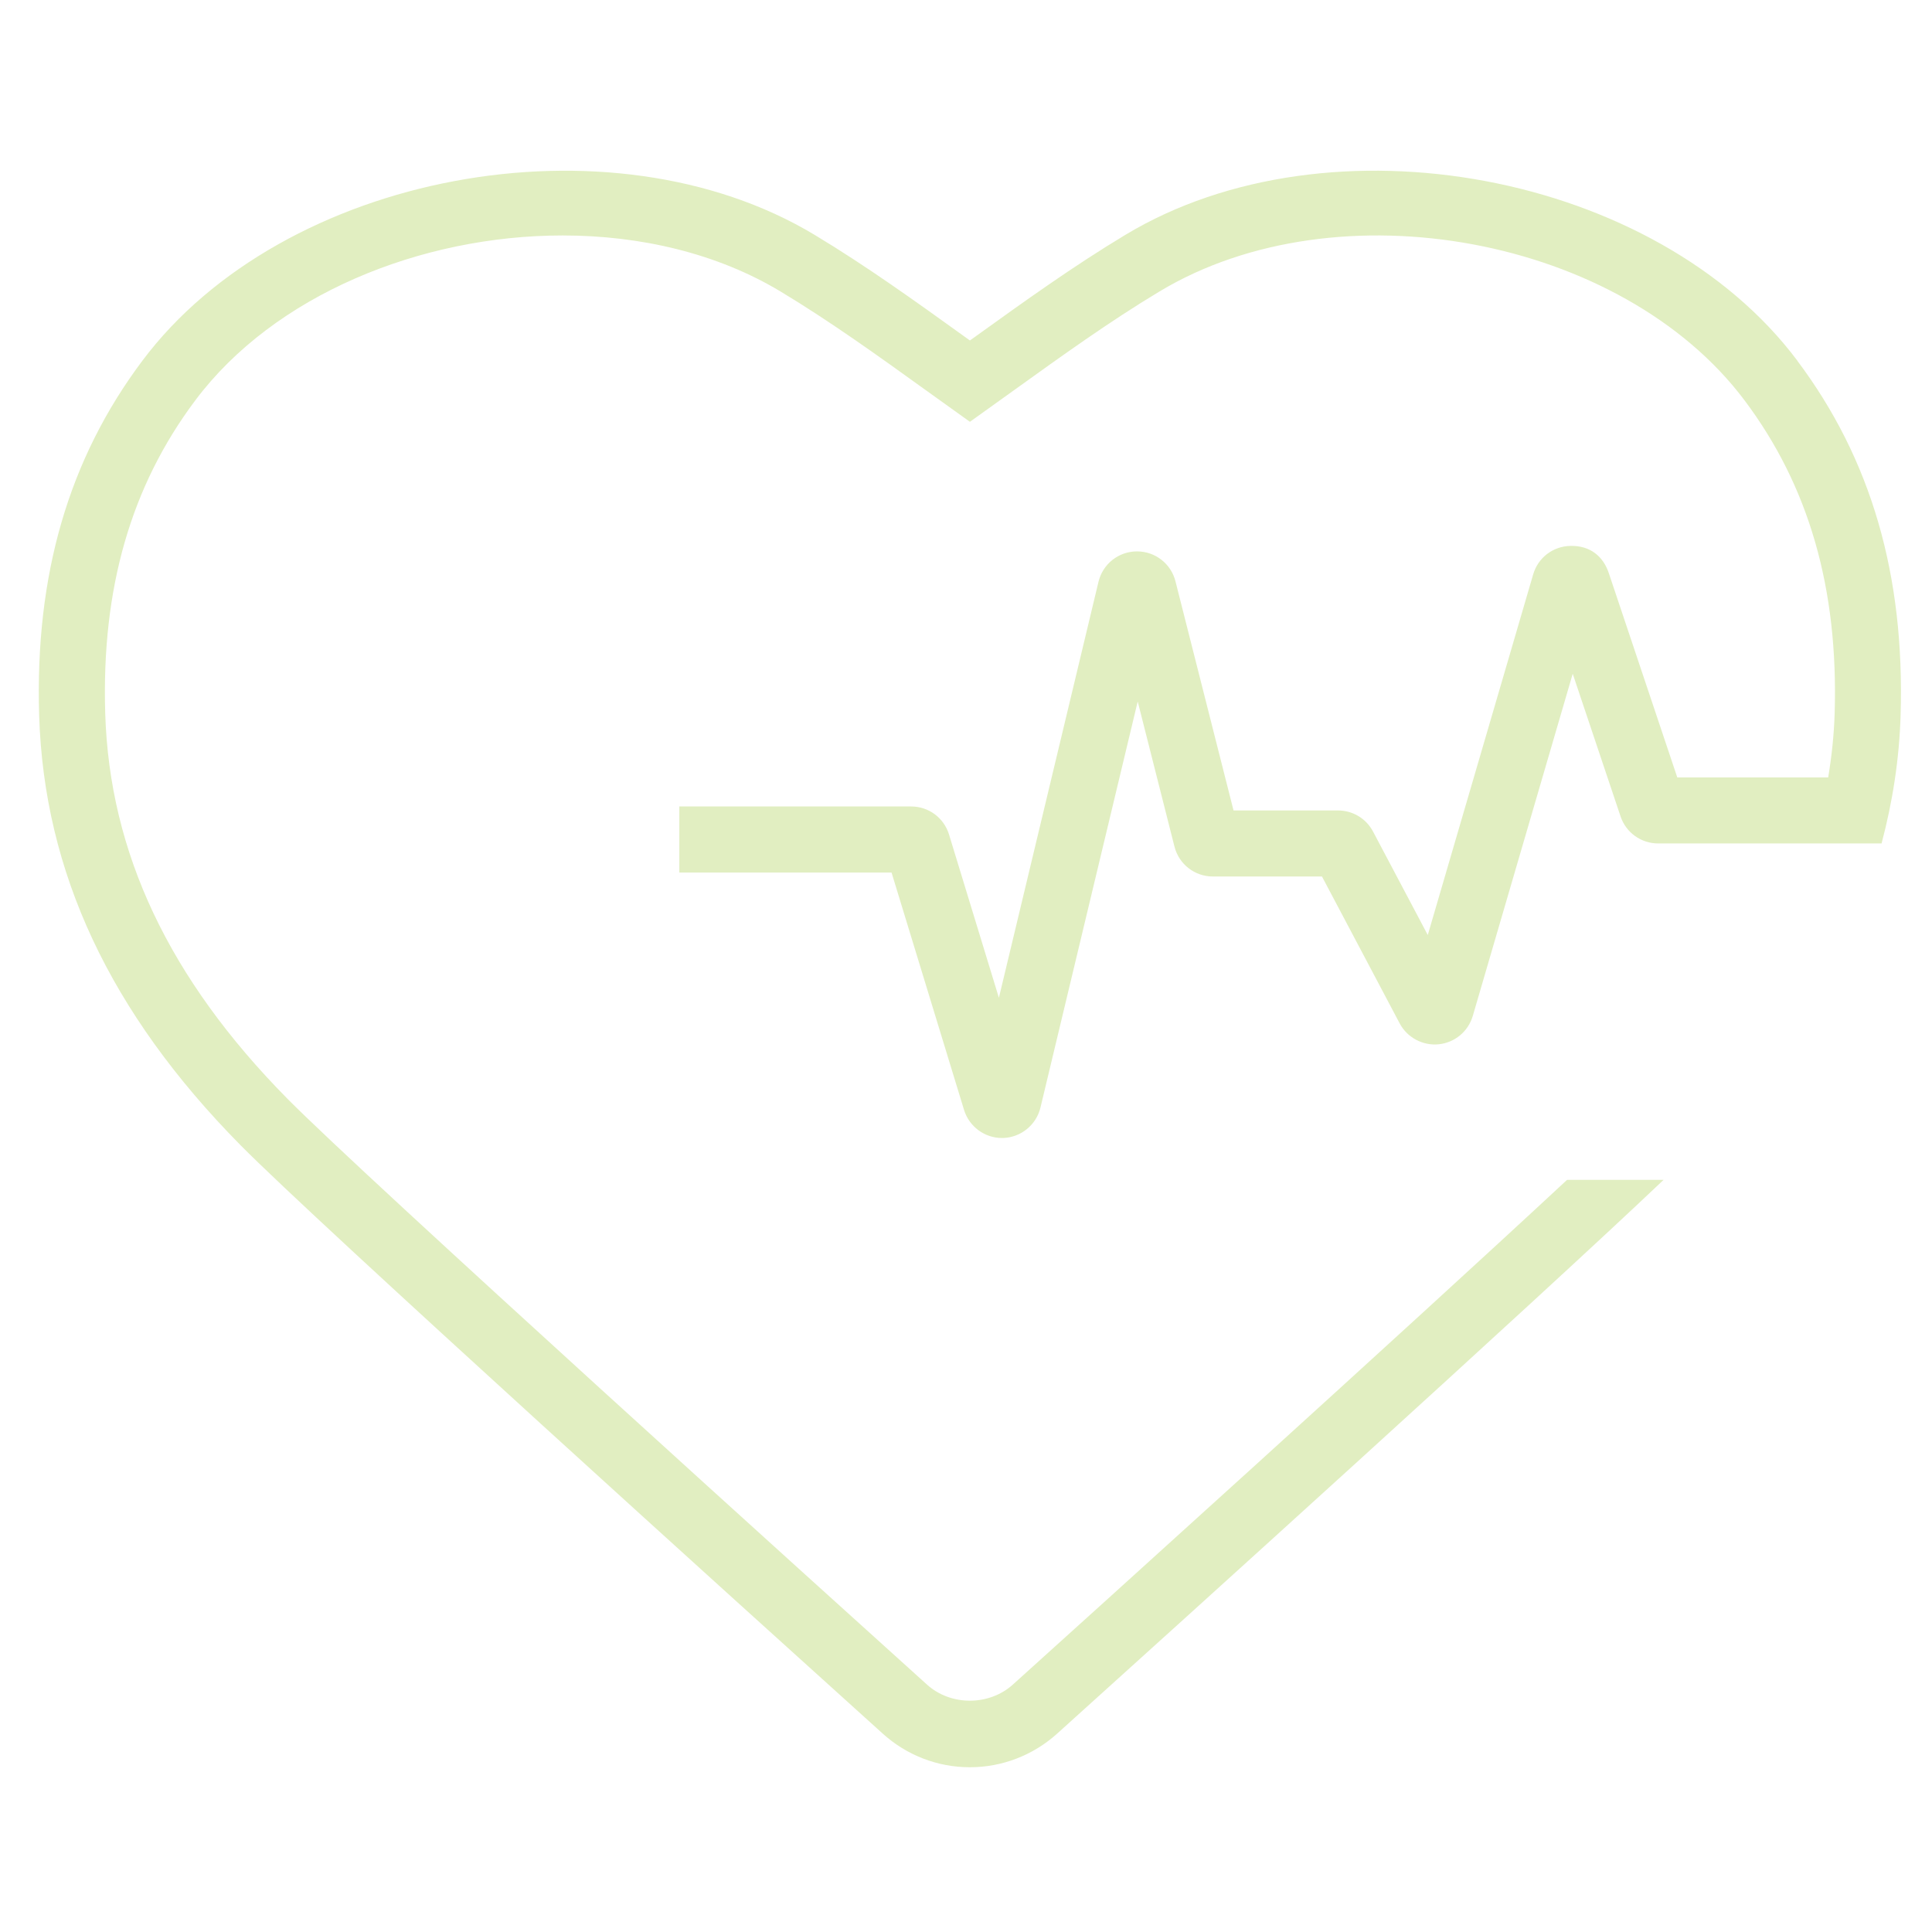 <svg width="80" height="80" viewBox="0 0 80 80" fill="none" xmlns="http://www.w3.org/2000/svg">
<path d="M74.427 14.938C68.593 7.15 55.066 4.618 46.594 9.728C44.439 11.024 42.394 12.494 40.395 13.932L40.162 14.098L39.907 13.915C37.929 12.492 35.885 11.021 33.732 9.726C25.253 4.62 11.726 7.152 5.896 14.936C2.843 19.006 1.444 23.81 1.621 29.62C1.822 36.115 4.547 41.934 9.951 47.411C13.093 50.596 31.104 66.87 36.547 71.781C37.543 72.684 38.825 73.178 40.16 73.178C41.494 73.178 42.776 72.684 43.774 71.786C48.645 67.392 63.541 53.932 68.885 48.856H64.888C58.186 55.089 45.046 66.954 41.941 69.754C40.959 70.641 39.369 70.648 38.383 69.754C34.516 66.265 15.068 48.703 11.899 45.494C7 40.53 4.534 35.314 4.357 29.54C4.199 24.374 5.419 20.135 8.086 16.579C11.357 12.211 17.422 9.75 23.299 9.75C26.529 9.75 29.701 10.493 32.322 12.071C34.38 13.31 36.379 14.748 38.335 16.156L40.162 17.466L42.014 16.139C43.947 14.75 45.944 13.312 48.006 12.073C55.394 7.619 67.166 9.812 72.24 16.581C74.906 20.133 76.126 24.374 75.969 29.54C75.941 30.439 75.846 31.32 75.701 32.192H69.453L66.615 23.726C66.386 23.041 65.847 22.584 65.026 22.605C64.305 22.62 63.685 23.093 63.485 23.786L59.121 38.717L56.858 34.439C56.573 33.895 56.016 33.559 55.403 33.559H51.078L48.673 24.069C48.487 23.339 47.835 22.832 47.082 22.832H47.071C46.315 22.836 45.663 23.355 45.486 24.091L41.362 41.316L39.294 34.545C39.078 33.856 38.447 33.394 37.726 33.394H28.129V36.13H36.917L39.92 45.963C40.132 46.651 40.773 47.122 41.487 47.122H41.537C42.273 47.098 42.91 46.582 43.083 45.863L47.11 29.046L48.632 35.055C48.816 35.785 49.47 36.294 50.223 36.294H54.74L57.959 42.379C58.273 42.972 58.925 43.307 59.572 43.242C60.239 43.173 60.792 42.715 60.984 42.07L65.123 27.899L67.103 33.803C67.326 34.474 67.952 34.925 68.66 34.925H77.912C78.368 33.204 78.644 31.443 78.7 29.622C78.877 23.81 77.478 19.006 74.423 14.938H74.427Z" fill="#E1EEC1"/>
</svg>

